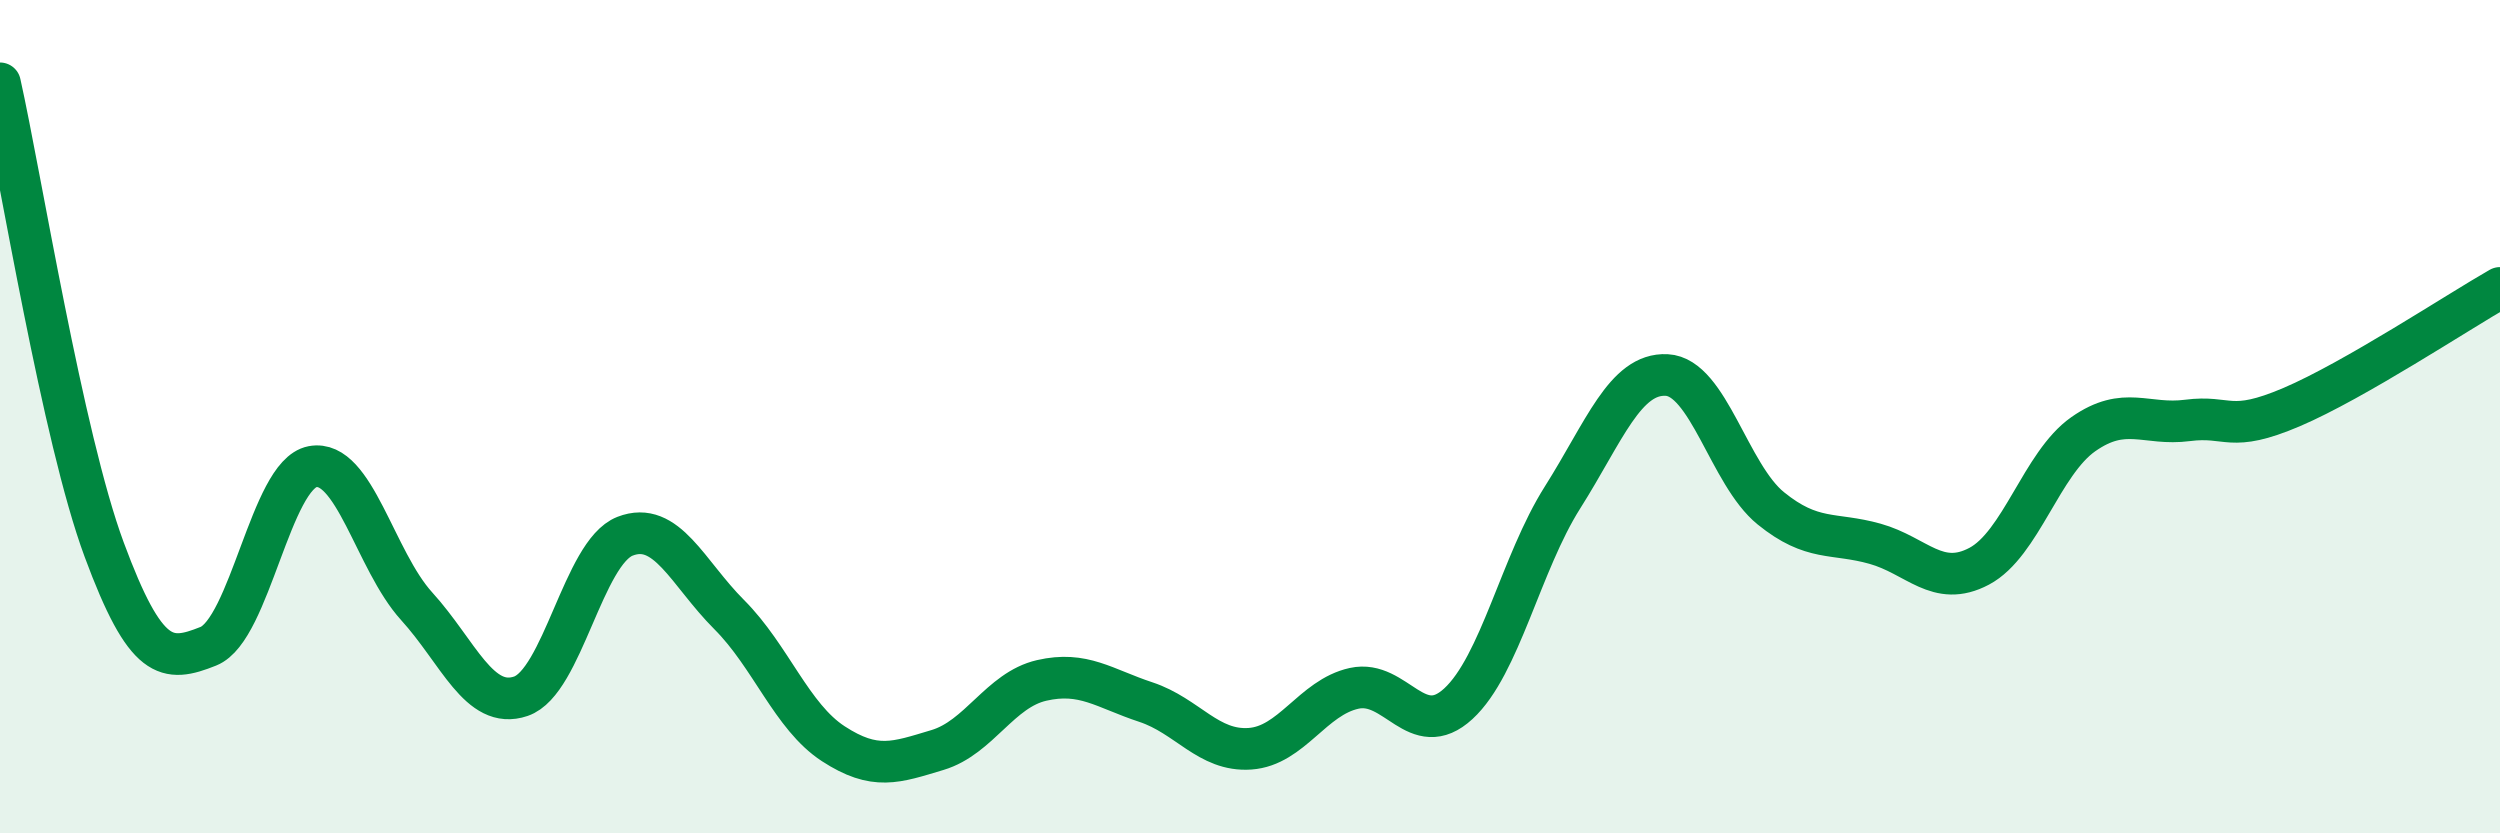 
    <svg width="60" height="20" viewBox="0 0 60 20" xmlns="http://www.w3.org/2000/svg">
      <path
        d="M 0,2 C 0.5,4.24 1.5,10.49 2.5,13.19 C 3.5,15.89 4,15.91 5,15.51 C 6,15.11 6.5,11.39 7.5,11.2 C 8.5,11.01 9,13.45 10,14.55 C 11,15.65 11.5,17.05 12.5,16.71 C 13.5,16.37 14,13.26 15,12.87 C 16,12.48 16.5,13.75 17.5,14.75 C 18.5,15.75 19,17.2 20,17.85 C 21,18.5 21.5,18.3 22.5,18 C 23.5,17.7 24,16.56 25,16.33 C 26,16.1 26.5,16.52 27.5,16.85 C 28.5,17.18 29,18.04 30,17.97 C 31,17.9 31.5,16.74 32.5,16.52 C 33.5,16.3 34,17.81 35,16.89 C 36,15.97 36.5,13.52 37.5,11.94 C 38.5,10.36 39,8.95 40,9 C 41,9.05 41.5,11.39 42.5,12.2 C 43.5,13.01 44,12.77 45,13.05 C 46,13.33 46.5,14.12 47.5,13.59 C 48.5,13.06 49,11.12 50,10.42 C 51,9.72 51.5,10.22 52.5,10.09 C 53.5,9.96 53.5,10.41 55,9.77 C 56.5,9.13 59,7.48 60,6.91L60 20L0 20Z"
        fill="#008740"
        opacity="0.1"
        stroke-linecap="round"
        stroke-linejoin="round"
      />
      <path
        d="M 0,2 C 0.5,4.24 1.5,10.49 2.5,13.19 C 3.5,15.89 4,15.91 5,15.51 C 6,15.11 6.5,11.39 7.5,11.2 C 8.5,11.01 9,13.45 10,14.55 C 11,15.65 11.5,17.05 12.5,16.71 C 13.5,16.37 14,13.26 15,12.87 C 16,12.48 16.5,13.75 17.5,14.75 C 18.5,15.75 19,17.2 20,17.85 C 21,18.5 21.5,18.3 22.5,18 C 23.5,17.7 24,16.56 25,16.33 C 26,16.1 26.5,16.52 27.5,16.85 C 28.5,17.18 29,18.04 30,17.97 C 31,17.9 31.5,16.74 32.5,16.52 C 33.5,16.3 34,17.81 35,16.89 C 36,15.97 36.5,13.52 37.5,11.94 C 38.5,10.36 39,8.95 40,9 C 41,9.05 41.5,11.39 42.5,12.2 C 43.5,13.01 44,12.77 45,13.05 C 46,13.33 46.5,14.12 47.5,13.59 C 48.5,13.06 49,11.12 50,10.42 C 51,9.72 51.5,10.22 52.5,10.09 C 53.5,9.96 53.5,10.41 55,9.77 C 56.5,9.13 59,7.48 60,6.91"
        stroke="#008740"
        stroke-width="1"
        fill="none"
        stroke-linecap="round"
        stroke-linejoin="round"
      />
    </svg>
  